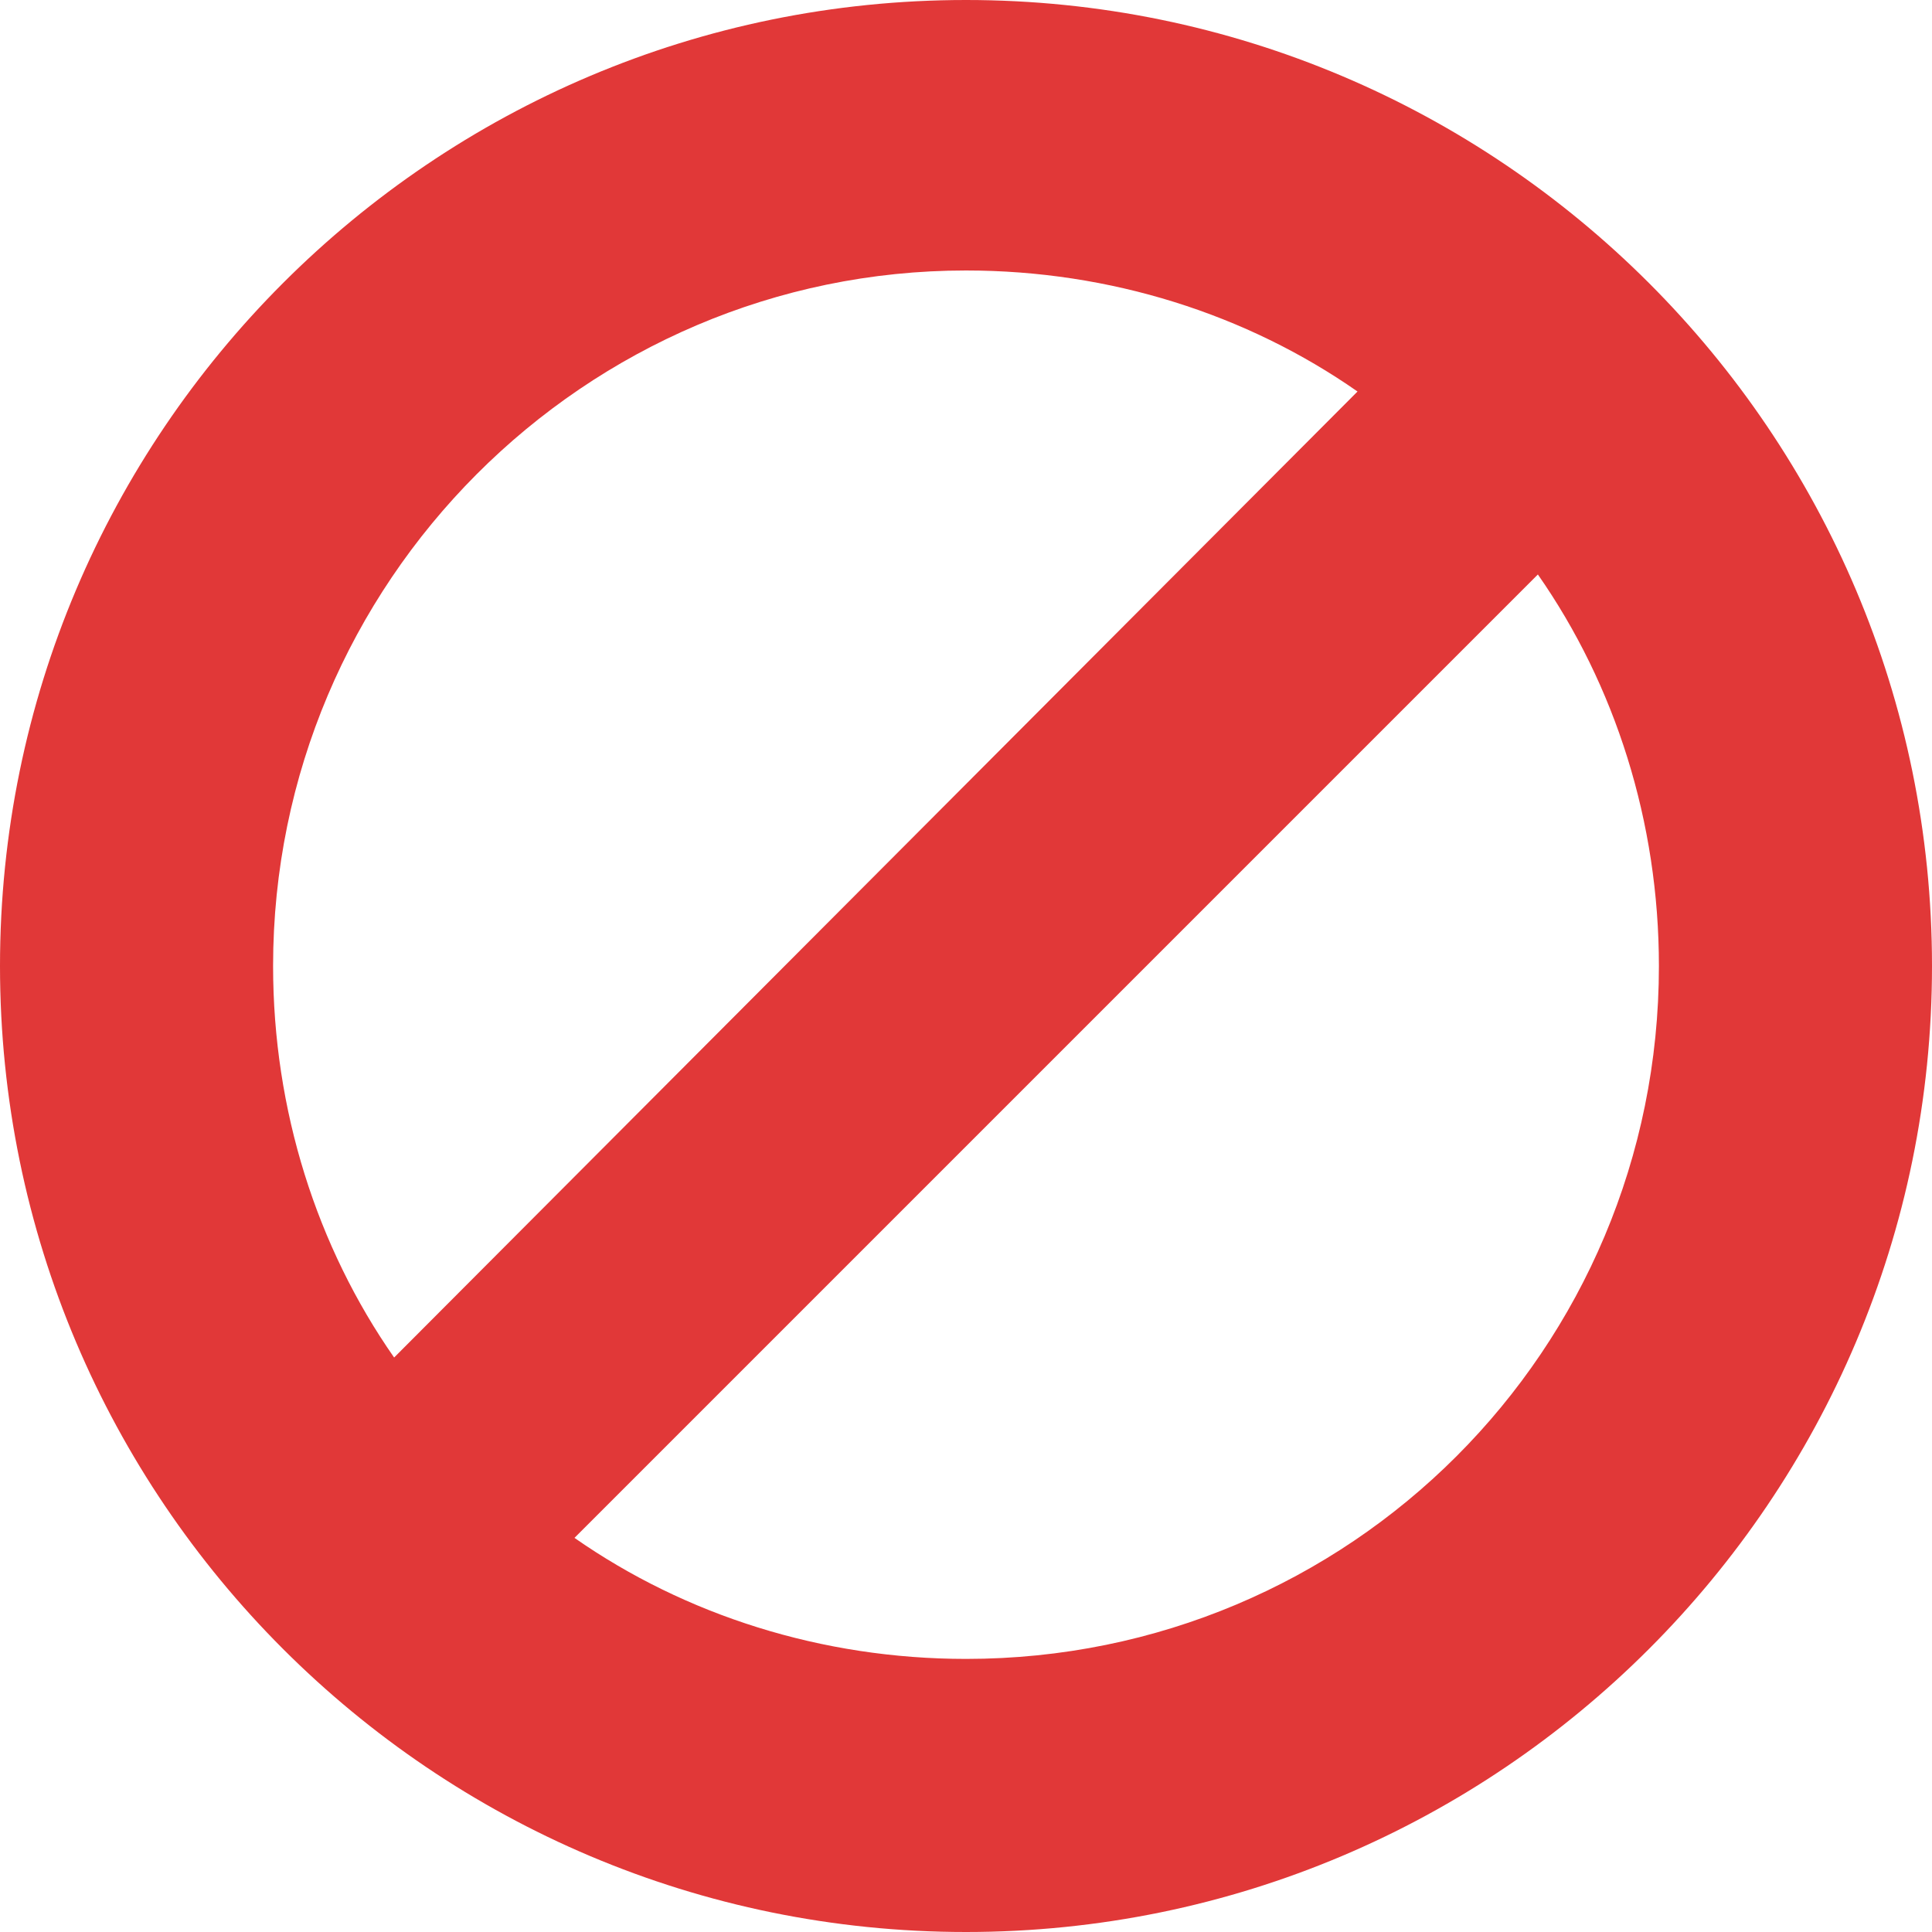 <svg width="20" height="20" viewBox="0 0 20 20" fill="none" xmlns="http://www.w3.org/2000/svg">
<path d="M10 0C4.48 0 0 4.48 0 10C0 15.52 4.48 20 10 20C15.52 20 20 15.52 20 10C20 4.48 15.52 0 10 0ZM2.827 10C2.827 6.027 6.053 2.8 10 2.8C11.493 2.8 12.907 3.253 14.053 4.053L4.08 14.053C3.28 12.907 2.827 11.493 2.827 10ZM10 17.173C8.507 17.173 7.093 16.72 5.947 15.92L15.92 5.947C16.72 7.093 17.173 8.507 17.173 10C17.173 13.973 13.973 17.173 10 17.173Z" fill="#E13838"/>
</svg>
